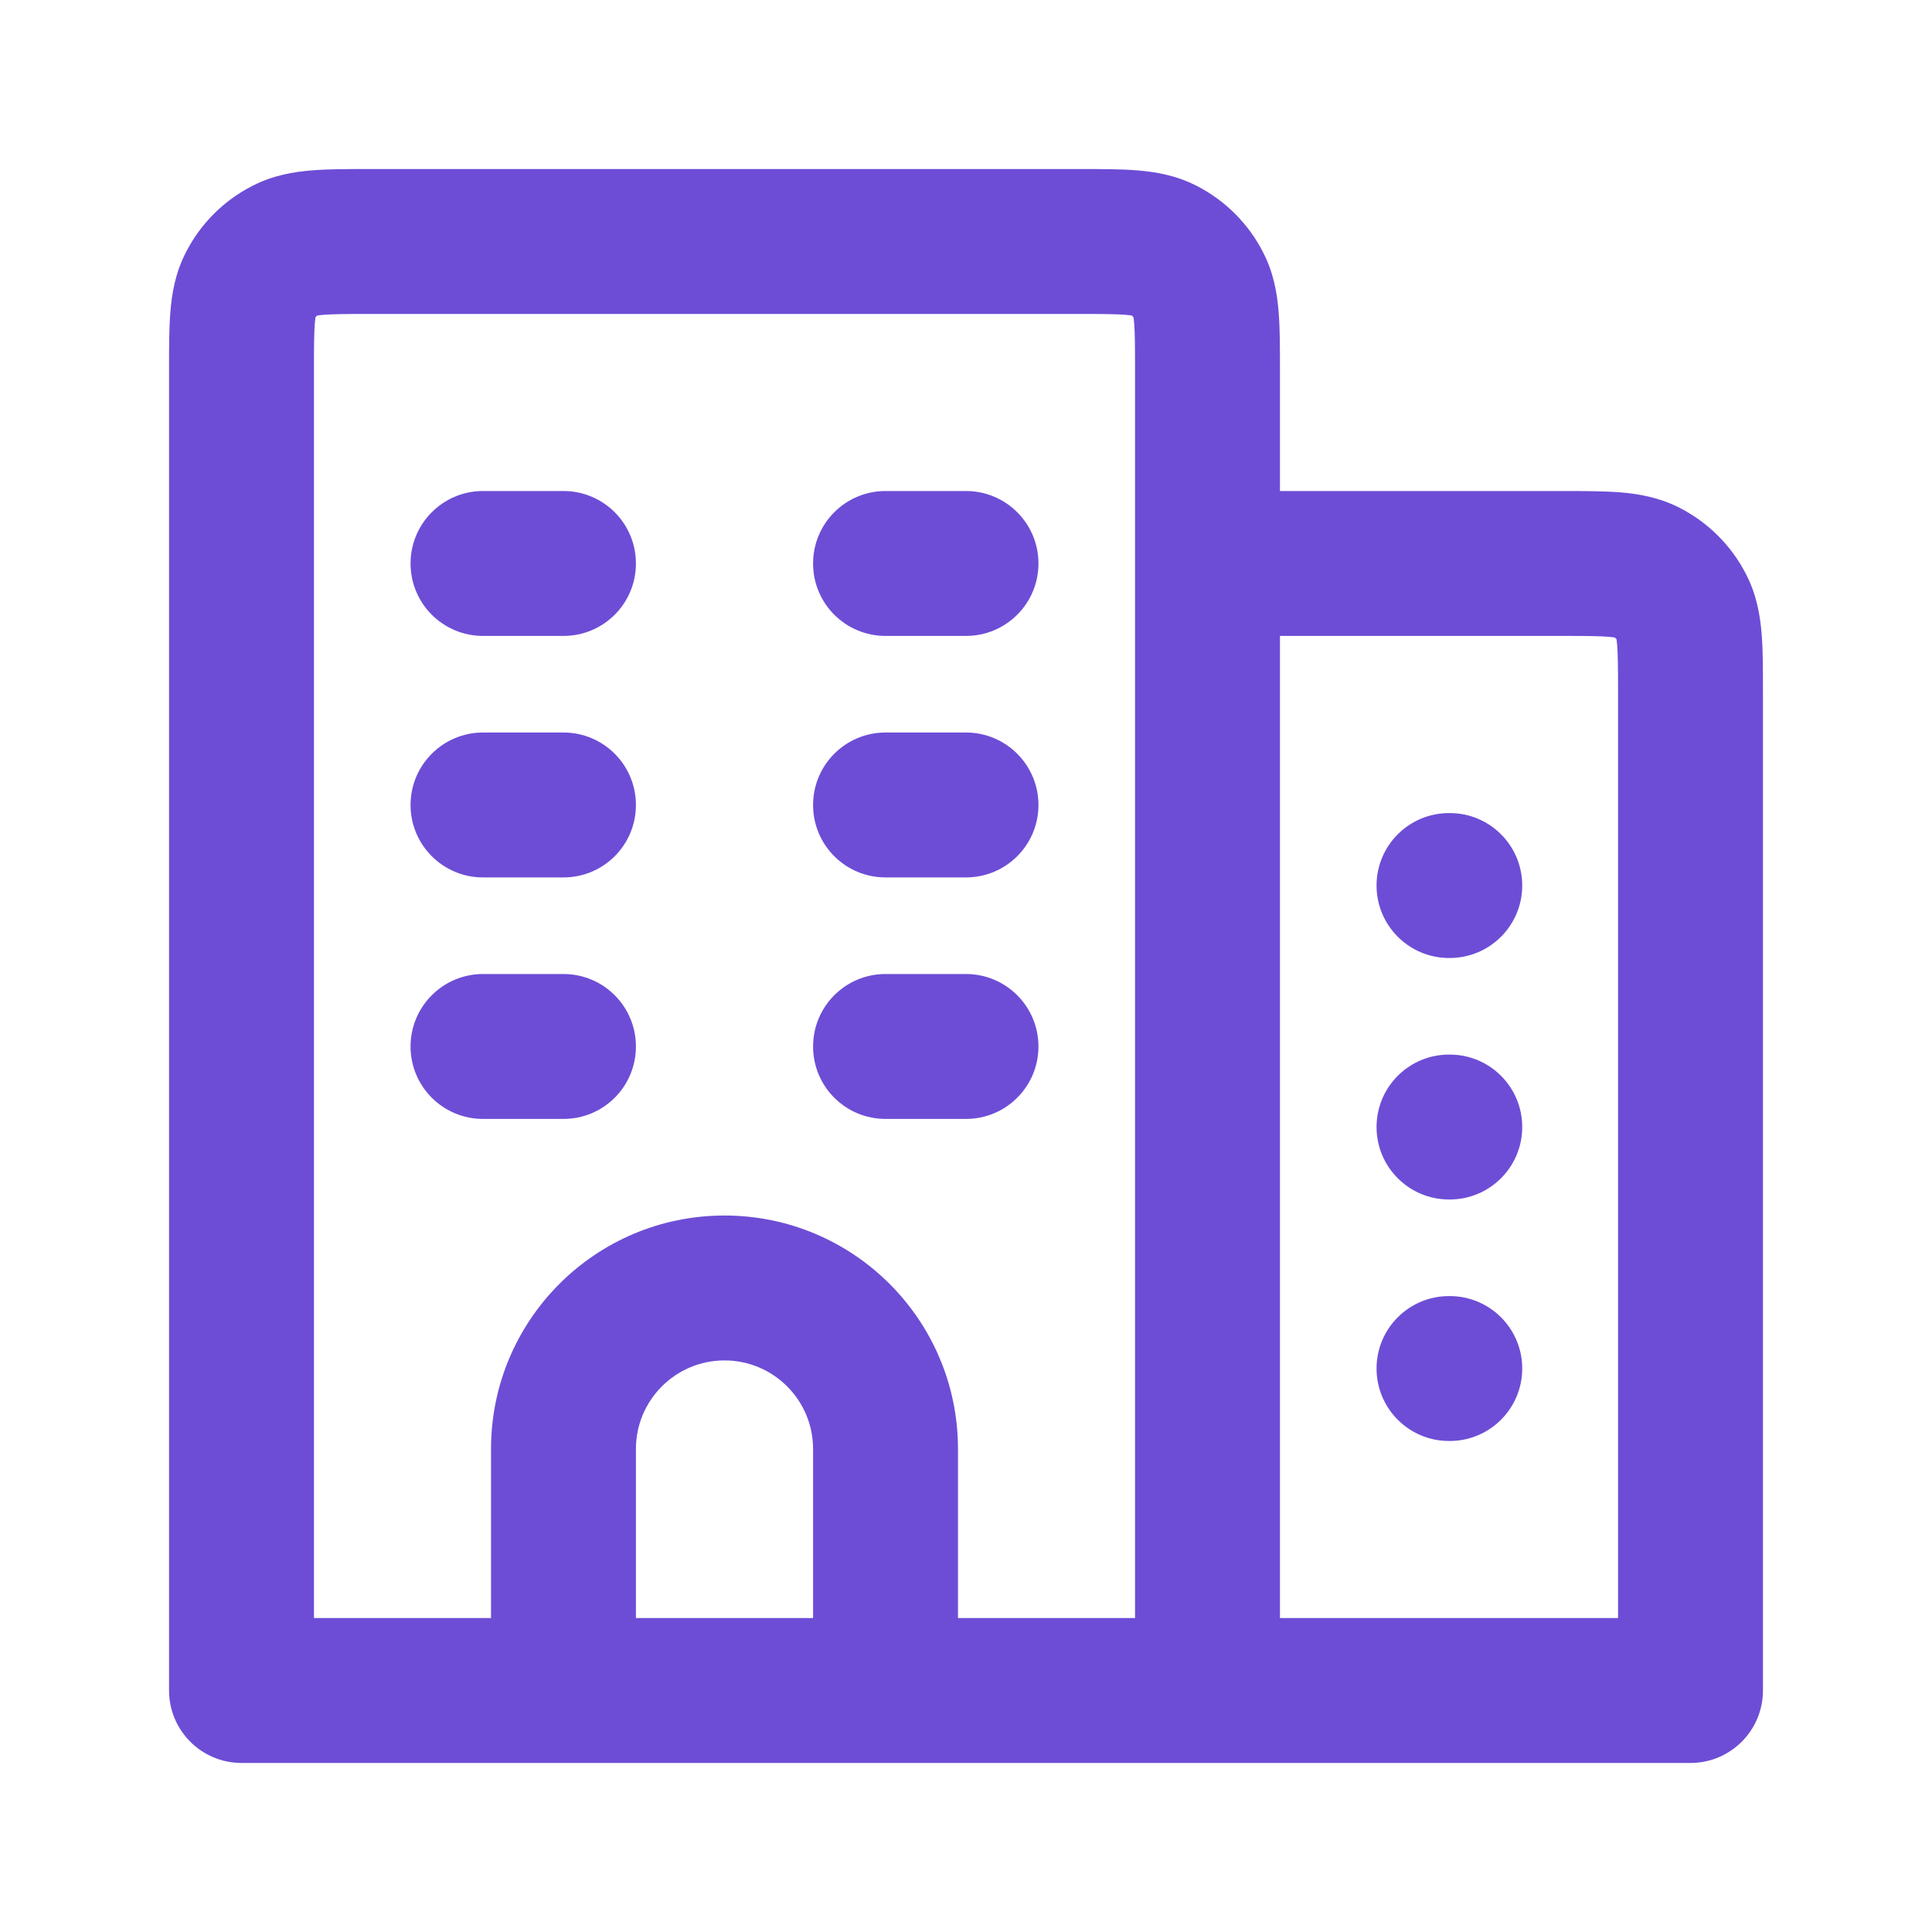 <svg width="20" height="20" viewBox="0 0 20 20" fill="none" xmlns="http://www.w3.org/2000/svg">
<g id="ic+(20)">
<path id="Icon" d="M2.5 17.5H1.75C1.75 17.914 2.086 18.25 2.5 18.25V17.5ZM17.5 17.5V18.25C17.914 18.25 18.25 17.914 18.25 17.5H17.5ZM5 5.083C4.586 5.083 4.25 5.419 4.25 5.833C4.25 6.248 4.586 6.583 5 6.583V5.083ZM5.833 6.583C6.248 6.583 6.583 6.248 6.583 5.833C6.583 5.419 6.248 5.083 5.833 5.083V6.583ZM9.167 5.083C8.752 5.083 8.417 5.419 8.417 5.833C8.417 6.248 8.752 6.583 9.167 6.583V5.083ZM10 6.583C10.414 6.583 10.75 6.248 10.75 5.833C10.75 5.419 10.414 5.083 10 5.083V6.583ZM5 7.583C4.586 7.583 4.25 7.919 4.25 8.333C4.25 8.748 4.586 9.083 5 9.083V7.583ZM5.833 9.083C6.248 9.083 6.583 8.748 6.583 8.333C6.583 7.919 6.248 7.583 5.833 7.583V9.083ZM9.167 7.583C8.752 7.583 8.417 7.919 8.417 8.333C8.417 8.748 8.752 9.083 9.167 9.083V7.583ZM10 9.083C10.414 9.083 10.75 8.748 10.75 8.333C10.75 7.919 10.414 7.583 10 7.583V9.083ZM5 10.083C4.586 10.083 4.25 10.419 4.25 10.833C4.25 11.248 4.586 11.583 5 11.583V10.083ZM5.833 11.583C6.248 11.583 6.583 11.248 6.583 10.833C6.583 10.419 6.248 10.083 5.833 10.083V11.583ZM9.167 10.083C8.752 10.083 8.417 10.419 8.417 10.833C8.417 11.248 8.752 11.583 9.167 11.583V10.083ZM10 11.583C10.414 11.583 10.75 11.248 10.75 10.833C10.75 10.419 10.414 10.083 10 10.083V11.583ZM9.167 17.5V18.25H9.917V17.5H9.167ZM5.833 17.5H5.083V18.25H5.833V17.5ZM15 8.417C14.586 8.417 14.25 8.752 14.25 9.167C14.25 9.581 14.586 9.917 15 9.917V8.417ZM15.008 9.917C15.422 9.917 15.758 9.581 15.758 9.167C15.758 8.752 15.422 8.417 15.008 8.417V9.917ZM15 10.917C14.586 10.917 14.25 11.252 14.25 11.667C14.25 12.081 14.586 12.417 15 12.417V10.917ZM15.008 12.417C15.422 12.417 15.758 12.081 15.758 11.667C15.758 11.252 15.422 10.917 15.008 10.917V12.417ZM15 13.417C14.586 13.417 14.25 13.752 14.25 14.167C14.25 14.581 14.586 14.917 15 14.917V13.417ZM15.008 14.917C15.422 14.917 15.758 14.581 15.758 14.167C15.758 13.752 15.422 13.417 15.008 13.417V14.917ZM17.409 6.288L16.741 6.629L17.409 6.288ZM17.045 5.924L16.704 6.592L17.045 5.924ZM12.045 2.591L11.704 3.259L12.045 2.591ZM12.409 2.955L11.741 3.296V3.296L12.409 2.955ZM2.591 2.955L3.259 3.296L2.591 2.955ZM2.955 2.591L3.296 3.259L2.955 2.591ZM1.75 3.833V17.5H3.25V3.833H1.75ZM3.833 3.25H11.167V1.75H3.833V3.25ZM11.75 3.833V5.833H13.25V3.833H11.75ZM11.75 5.833V17.5H13.25V5.833H11.75ZM2.5 18.25H12.5V16.75H2.5V18.25ZM12.5 18.25H17.5V16.75H12.5V18.25ZM16.75 7.167V17.5H18.25V7.167H16.75ZM12.5 6.583H16.167V5.083H12.5V6.583ZM5 6.583H5.833V5.083H5V6.583ZM9.167 6.583H10V5.083H9.167V6.583ZM5 9.083H5.833V7.583H5V9.083ZM9.167 9.083H10V7.583H9.167V9.083ZM5 11.583H5.833V10.083H5V11.583ZM9.167 11.583H10V10.083H9.167V11.583ZM8.417 15V17.5H9.917V15H8.417ZM9.167 16.75H5.833V18.25H9.167V16.75ZM6.583 17.5V15H5.083V17.5H6.583ZM7.5 14.083C8.006 14.083 8.417 14.494 8.417 15H9.917C9.917 13.665 8.835 12.583 7.5 12.583V14.083ZM7.5 12.583C6.165 12.583 5.083 13.665 5.083 15H6.583C6.583 14.494 6.994 14.083 7.5 14.083V12.583ZM15 9.917H15.008V8.417H15V9.917ZM15 12.417H15.008V10.917H15V12.417ZM15 14.917H15.008V13.417H15V14.917ZM18.25 7.167C18.25 6.946 18.251 6.735 18.236 6.558C18.221 6.373 18.186 6.16 18.077 5.948L16.741 6.629C16.724 6.595 16.734 6.588 16.741 6.68C16.749 6.782 16.75 6.921 16.75 7.167H18.25ZM16.167 6.583C16.412 6.583 16.552 6.584 16.653 6.592C16.745 6.6 16.739 6.61 16.704 6.592L17.386 5.256C17.173 5.148 16.96 5.112 16.775 5.097C16.599 5.083 16.388 5.083 16.167 5.083V6.583ZM18.077 5.948C17.926 5.65 17.683 5.408 17.386 5.256L16.704 6.592C16.72 6.6 16.733 6.613 16.741 6.629L18.077 5.948ZM11.167 3.25C11.412 3.25 11.552 3.251 11.653 3.259C11.745 3.266 11.739 3.277 11.704 3.259L12.386 1.923C12.173 1.814 11.96 1.779 11.775 1.764C11.598 1.749 11.388 1.75 11.167 1.75V3.25ZM13.25 3.833C13.25 3.612 13.251 3.402 13.236 3.225C13.221 3.04 13.186 2.827 13.077 2.615L11.741 3.296C11.723 3.261 11.734 3.255 11.741 3.347C11.749 3.448 11.75 3.588 11.75 3.833H13.25ZM11.704 3.259C11.72 3.267 11.733 3.28 11.741 3.296L13.077 2.615C12.926 2.317 12.683 2.074 12.386 1.923L11.704 3.259ZM3.25 3.833C3.25 3.588 3.251 3.448 3.259 3.347C3.266 3.255 3.277 3.261 3.259 3.296L1.923 2.615C1.814 2.827 1.779 3.04 1.764 3.225C1.749 3.402 1.75 3.612 1.75 3.833H3.25ZM3.833 1.75C3.612 1.75 3.402 1.749 3.225 1.764C3.04 1.779 2.827 1.814 2.615 1.923L3.296 3.259C3.261 3.277 3.255 3.266 3.347 3.259C3.448 3.251 3.588 3.25 3.833 3.25V1.75ZM3.259 3.296C3.267 3.28 3.28 3.267 3.296 3.259L2.615 1.923C2.317 2.074 2.074 2.317 1.923 2.615L3.259 3.296Z" fill="#6D4DD6"/>
</g>
</svg>

